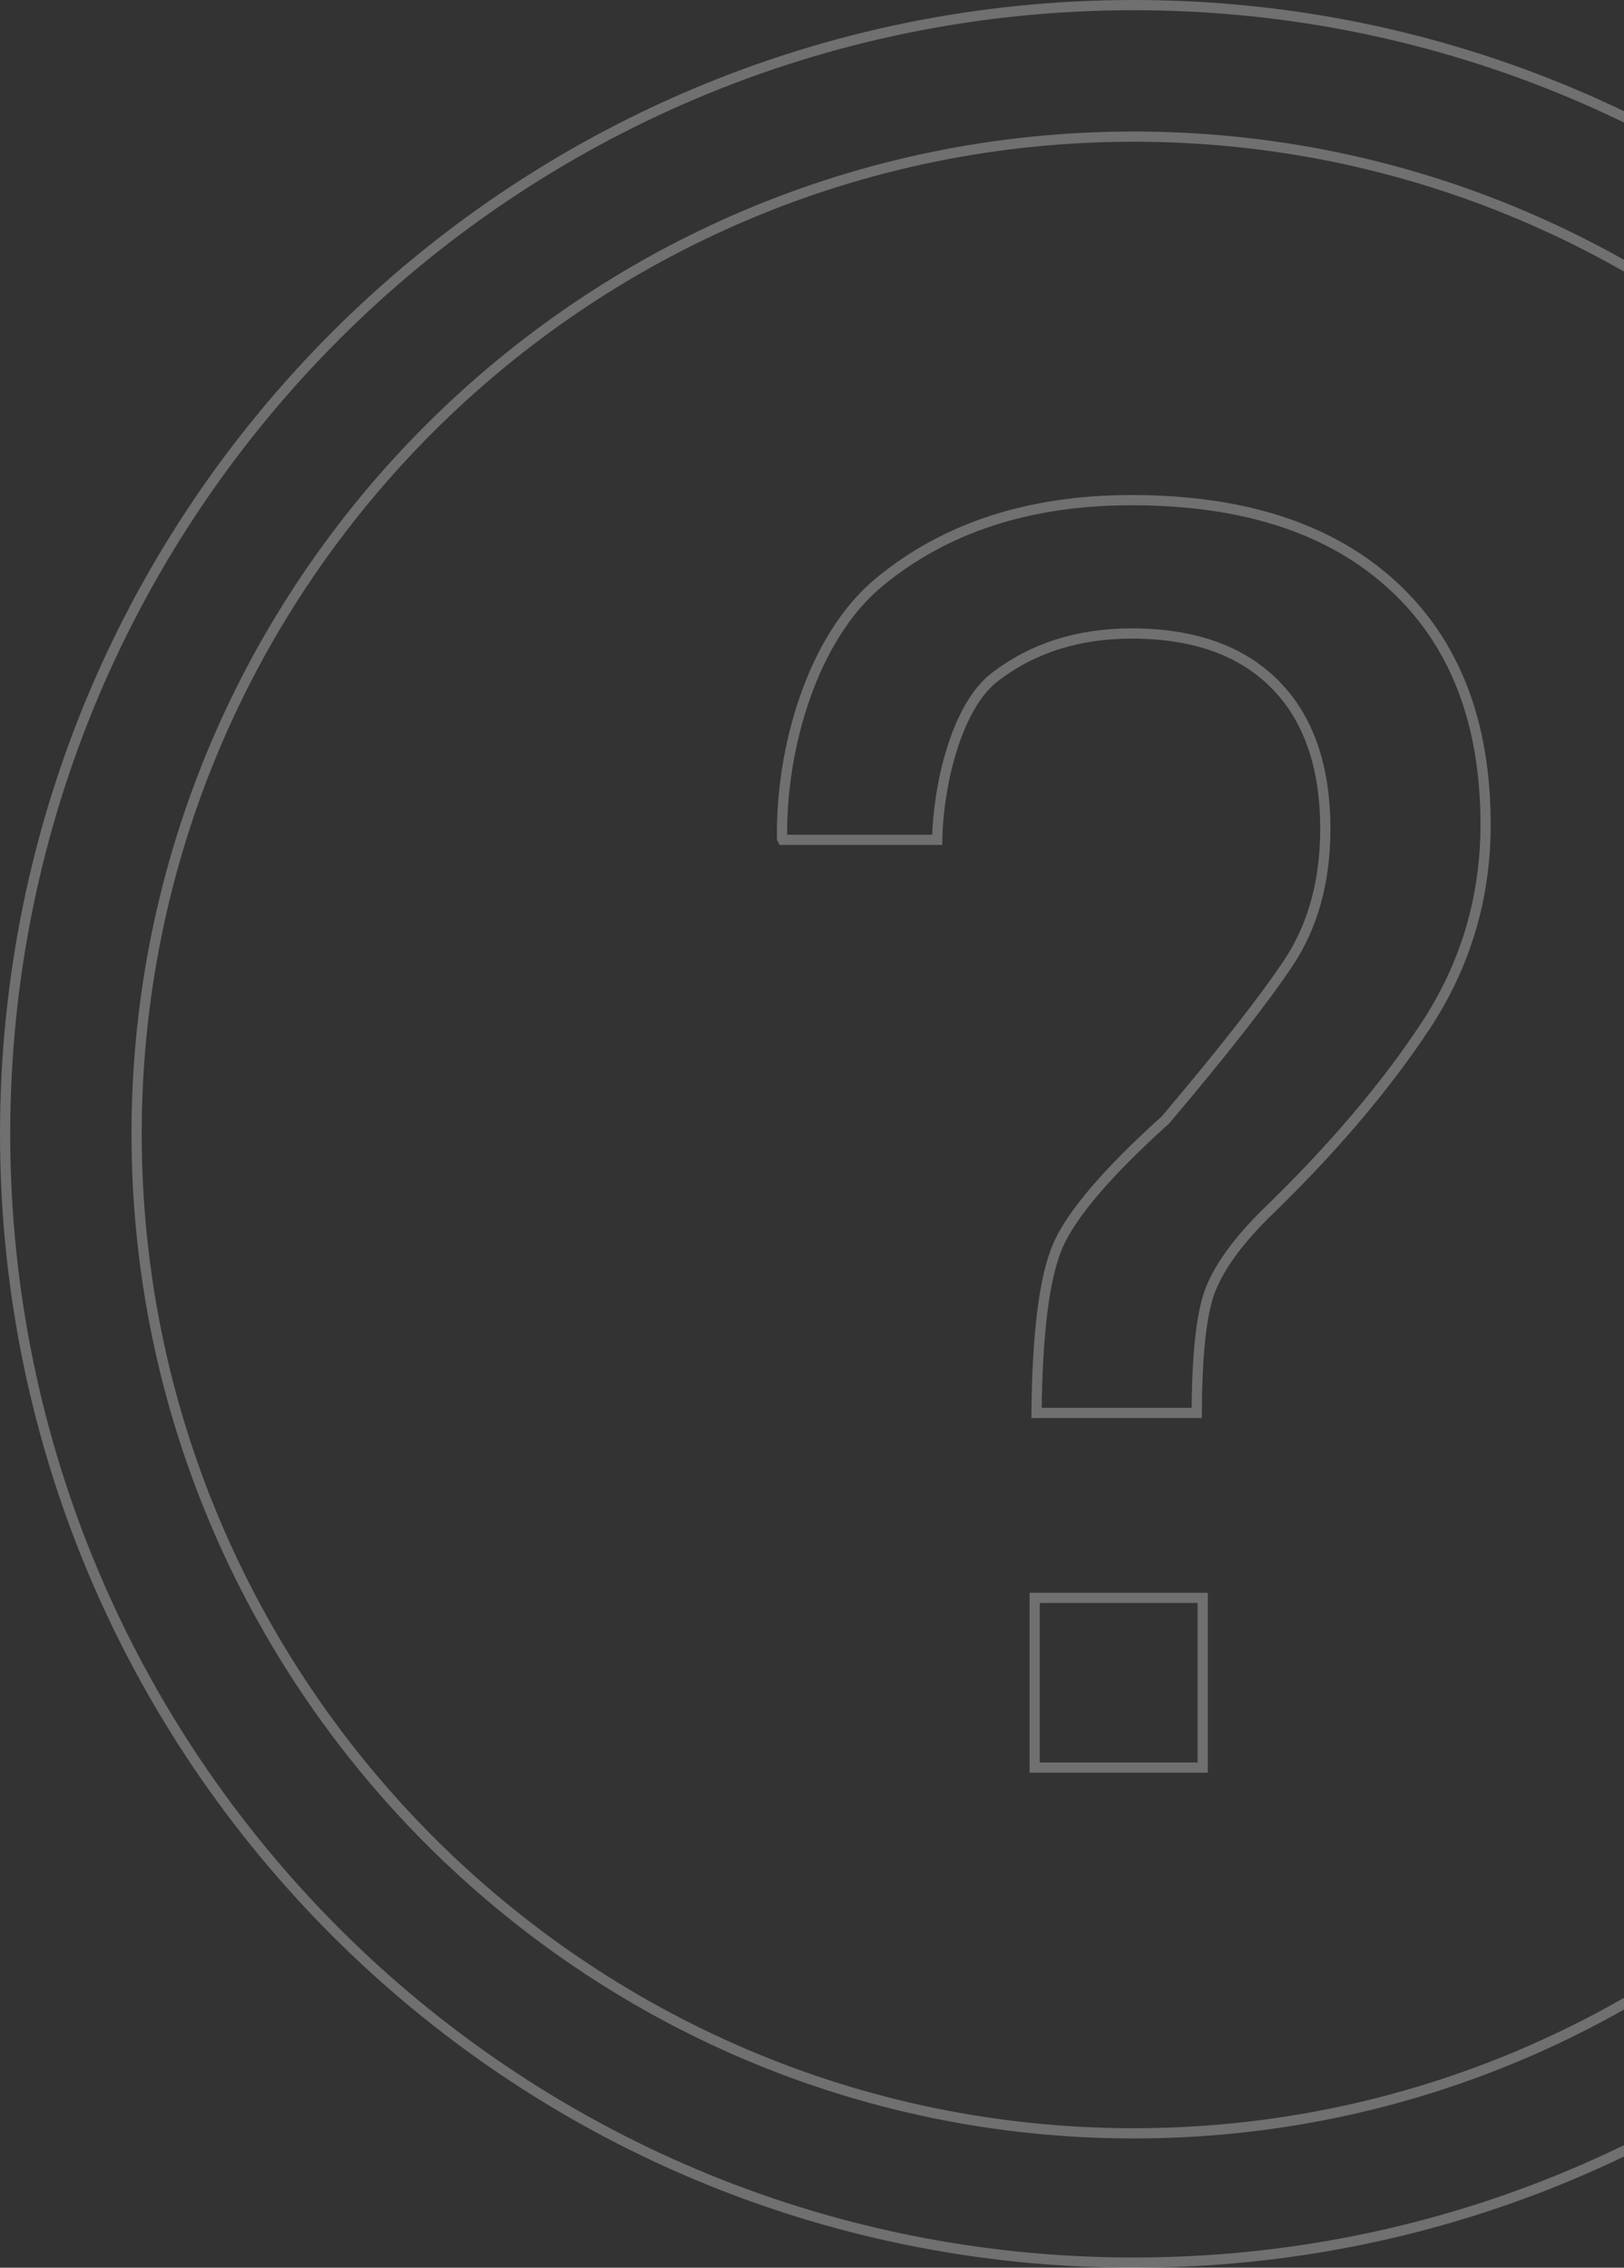<svg width="159" height="222" viewBox="0 0 159 222" fill="none" xmlns="http://www.w3.org/2000/svg">
<rect x="0" y="0" width="159" height="222" fill="#333333" stroke="none"/>
<g clip-path="url(#clip0_492_10253)">
<path d="M97.364 66.312L97.364 66.312C95.431 67.807 94.037 70.578 93.125 73.581C92.262 76.424 91.805 79.558 91.753 82.216H76.634L76.568 82.086C76.502 77.63 77.253 72.721 78.82 68.254C80.403 63.745 82.805 59.723 86.002 57.06C92.472 51.675 100.726 48.962 110.795 48.962C121.833 48.962 130.337 51.773 136.379 57.338L136.717 56.971L136.379 57.338C142.411 62.895 145.448 70.668 145.448 80.725C145.448 87.912 143.485 94.48 139.564 100.437C135.603 106.445 130.367 112.599 123.834 118.899L123.834 118.899L123.828 118.905C120.756 121.978 118.834 124.794 118.155 127.344C117.51 129.757 117.185 133.428 117.165 138.319H101.483C101.56 130.41 102.266 124.993 103.551 121.995L103.551 121.995C104.857 118.944 108.341 114.831 114.1 109.637L114.125 109.614L114.147 109.588C119.734 102.977 123.731 97.878 126.123 94.298L126.124 94.297C128.557 90.646 129.756 86.254 129.756 81.147C129.756 75.079 128.139 70.333 124.828 66.993L124.828 66.993C121.513 63.653 116.815 62.017 110.799 62.017C105.562 62.017 101.073 63.443 97.364 66.312ZM0.5 111C0.5 49.973 49.973 0.5 111 0.5C172.031 0.5 221.504 49.973 221.504 111C221.504 172.031 172.031 221.5 111 221.5C49.973 221.5 0.5 172.031 0.5 111ZM13.375 111C13.375 164.829 57.168 208.844 111 208.844C164.832 208.844 208.629 164.828 208.629 111C208.629 57.17 164.83 13.375 111 13.375C57.17 13.375 13.375 57.169 13.375 111ZM117.753 156.427V173.041H101.298V156.427H117.753Z" stroke="white" stroke-opacity="0.3"/>
</g>
<defs>
<clipPath id="clip0_492_10253">
<rect width="159" height="222" fill="white"/>
</clipPath>
</defs>
</svg>
